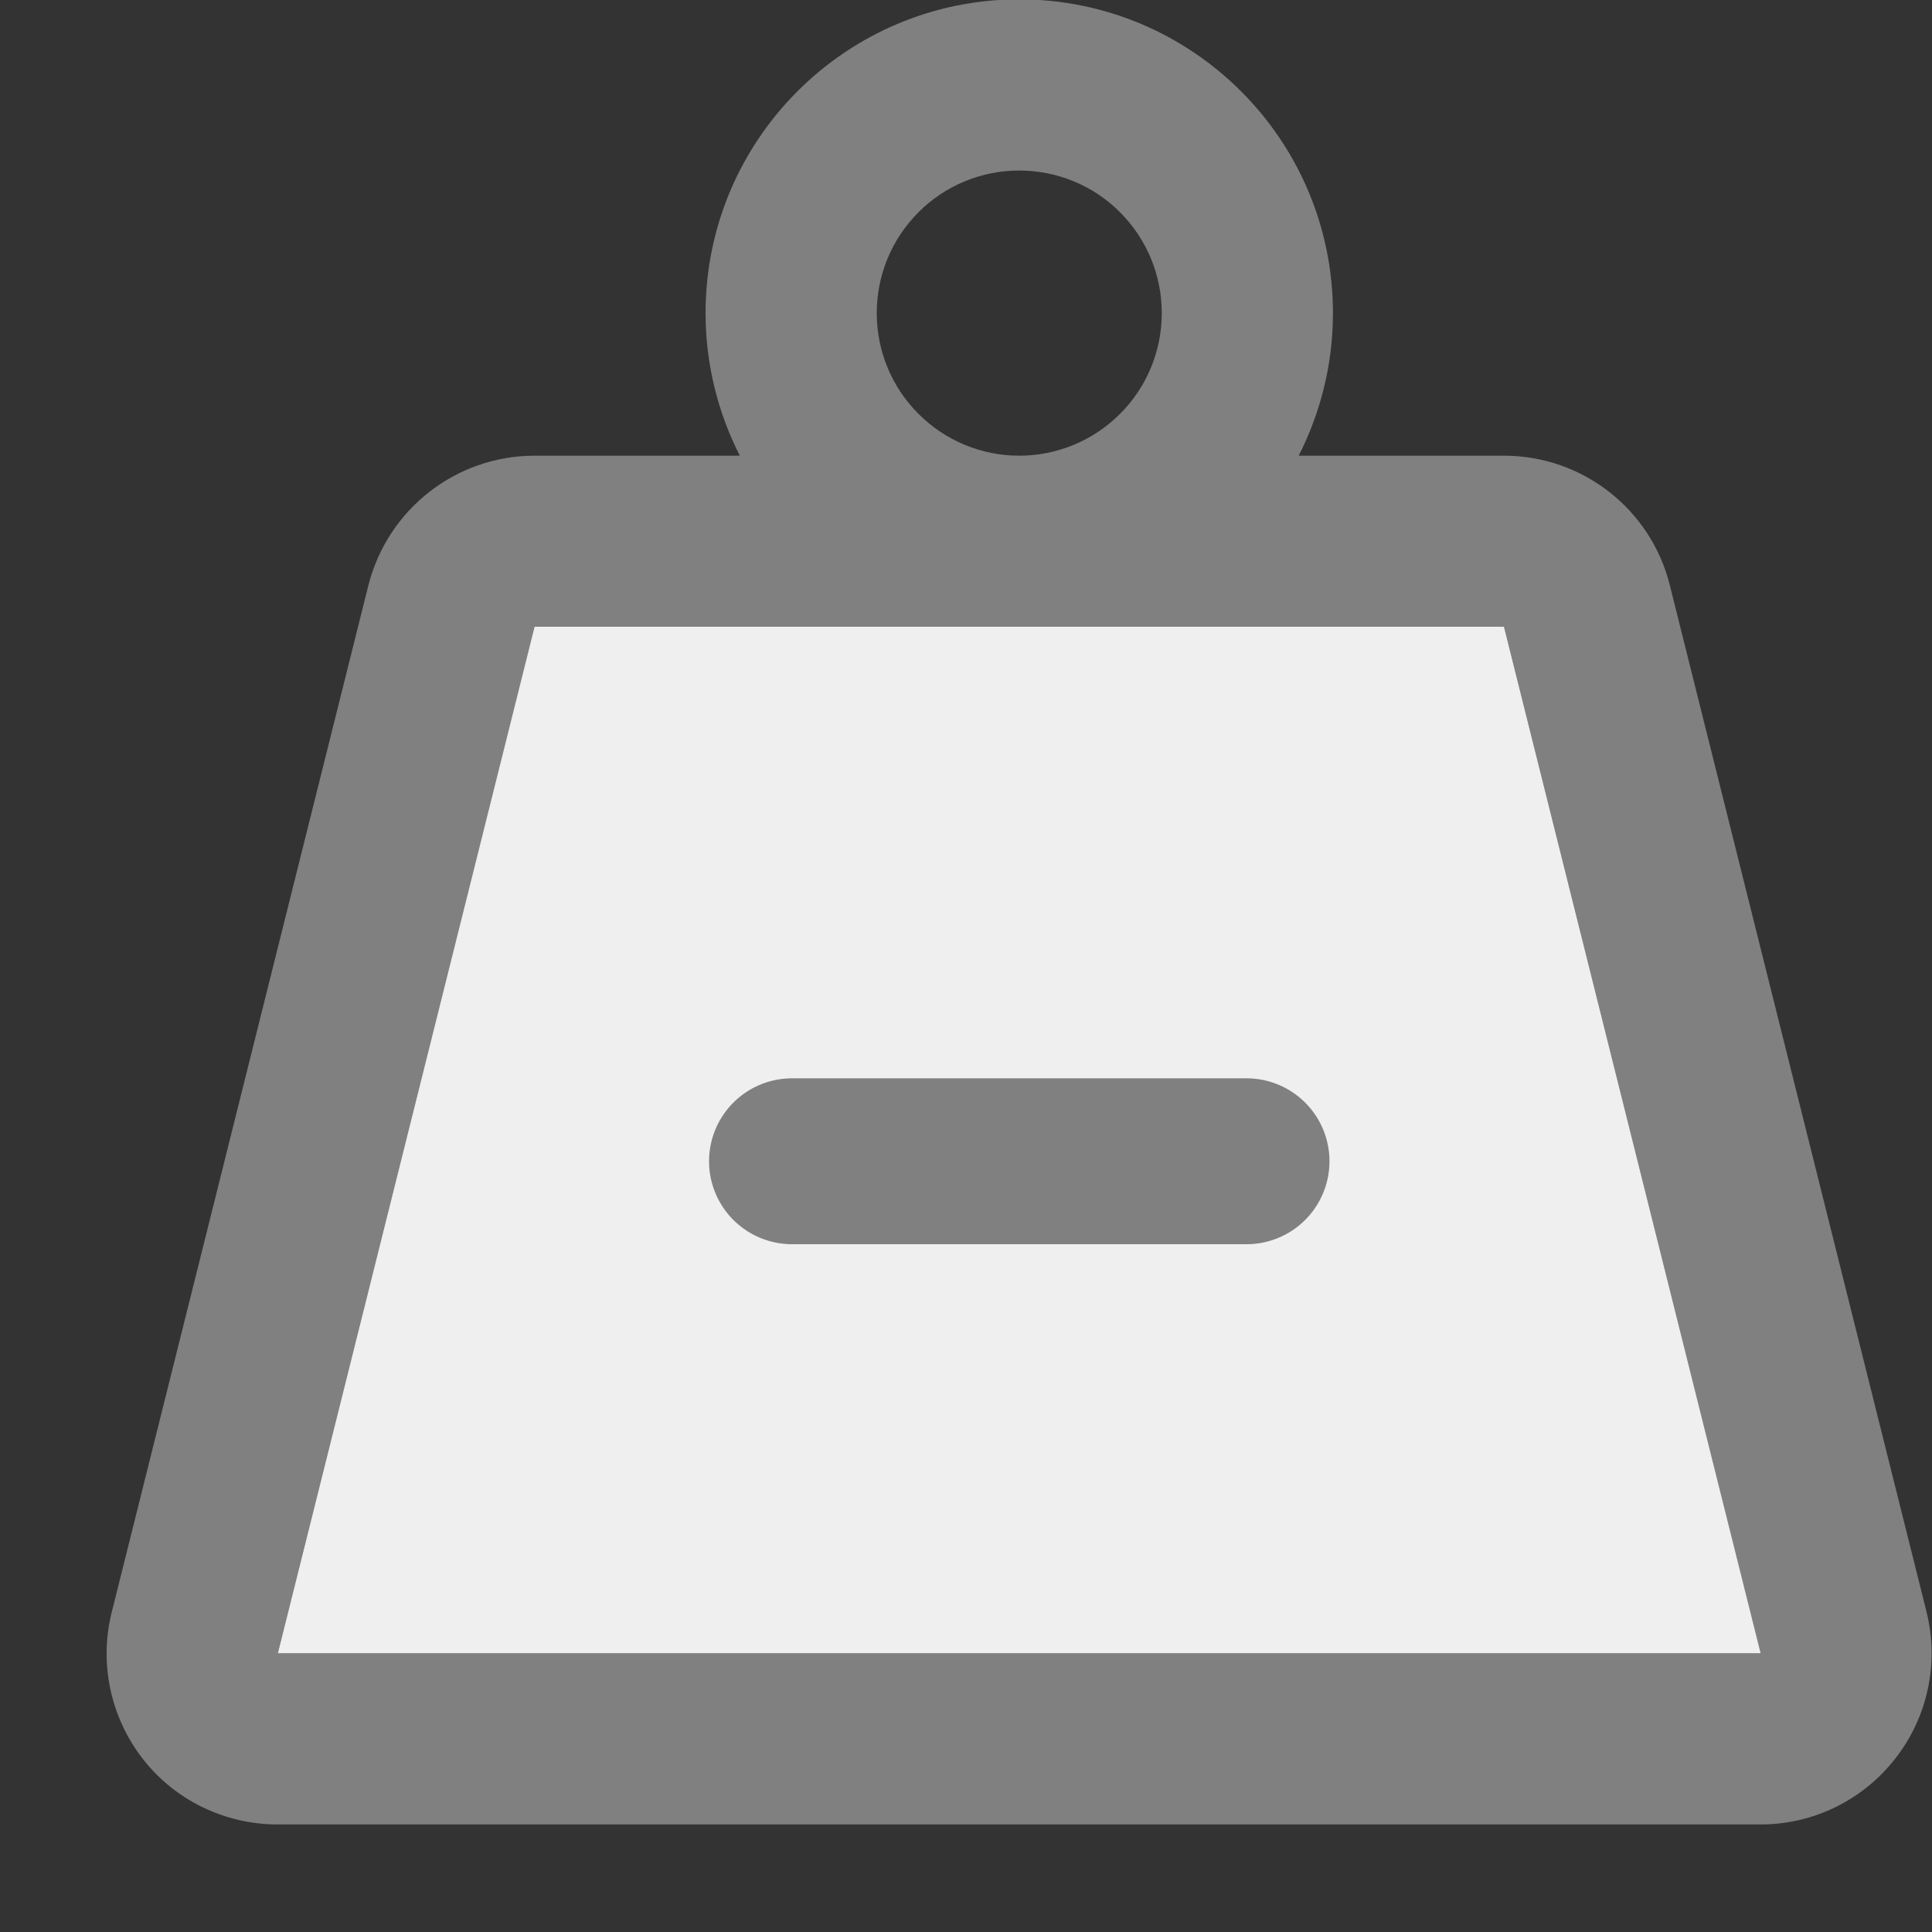 <svg width="15" height="15" viewBox="0 0 15 15" fill="none" xmlns="http://www.w3.org/2000/svg">
<rect x="0" y="0" width="15" height="15" fill="#333333" stroke="none"/>
<path d="M6.807 2.431C6.807 2.137 6.923 1.856 7.131 1.648C7.338 1.44 7.62 1.324 7.913 1.324C8.207 1.324 8.489 1.44 8.696 1.648C8.904 1.856 9.02 2.137 9.02 2.431C9.02 2.724 8.904 3.006 8.696 3.213C8.489 3.421 8.207 3.538 7.913 3.538C7.62 3.538 7.338 3.421 7.131 3.213C6.923 3.006 6.807 2.724 6.807 2.431ZM10.083 3.538C10.252 3.206 10.349 2.829 10.349 2.431C10.349 1.086 9.258 -0.005 7.913 -0.005C6.569 -0.005 5.478 1.086 5.478 2.431C5.478 2.829 5.575 3.206 5.744 3.538H4.15C3.541 3.538 3.01 3.953 2.86 4.545L0.868 12.515C0.768 12.911 0.857 13.332 1.108 13.655C1.36 13.979 1.748 14.165 2.157 14.165H13.67C14.079 14.165 14.464 13.976 14.716 13.652C14.968 13.329 15.056 12.911 14.957 12.512L12.964 4.542C12.817 3.953 12.286 3.538 11.677 3.538H10.083ZM7.913 4.866H11.677L13.67 12.836H2.157L4.15 4.866H7.913Z" fill="#808080"/>
<path d="M11.677 4.866H7.913H4.15L2.157 12.836H13.67L11.677 4.866Z" fill="#EFEFEF"/>
<path d="M6.149 9.016H9.678" stroke="#808080" stroke-width="1.288" stroke-linecap="round"/>
</svg>
